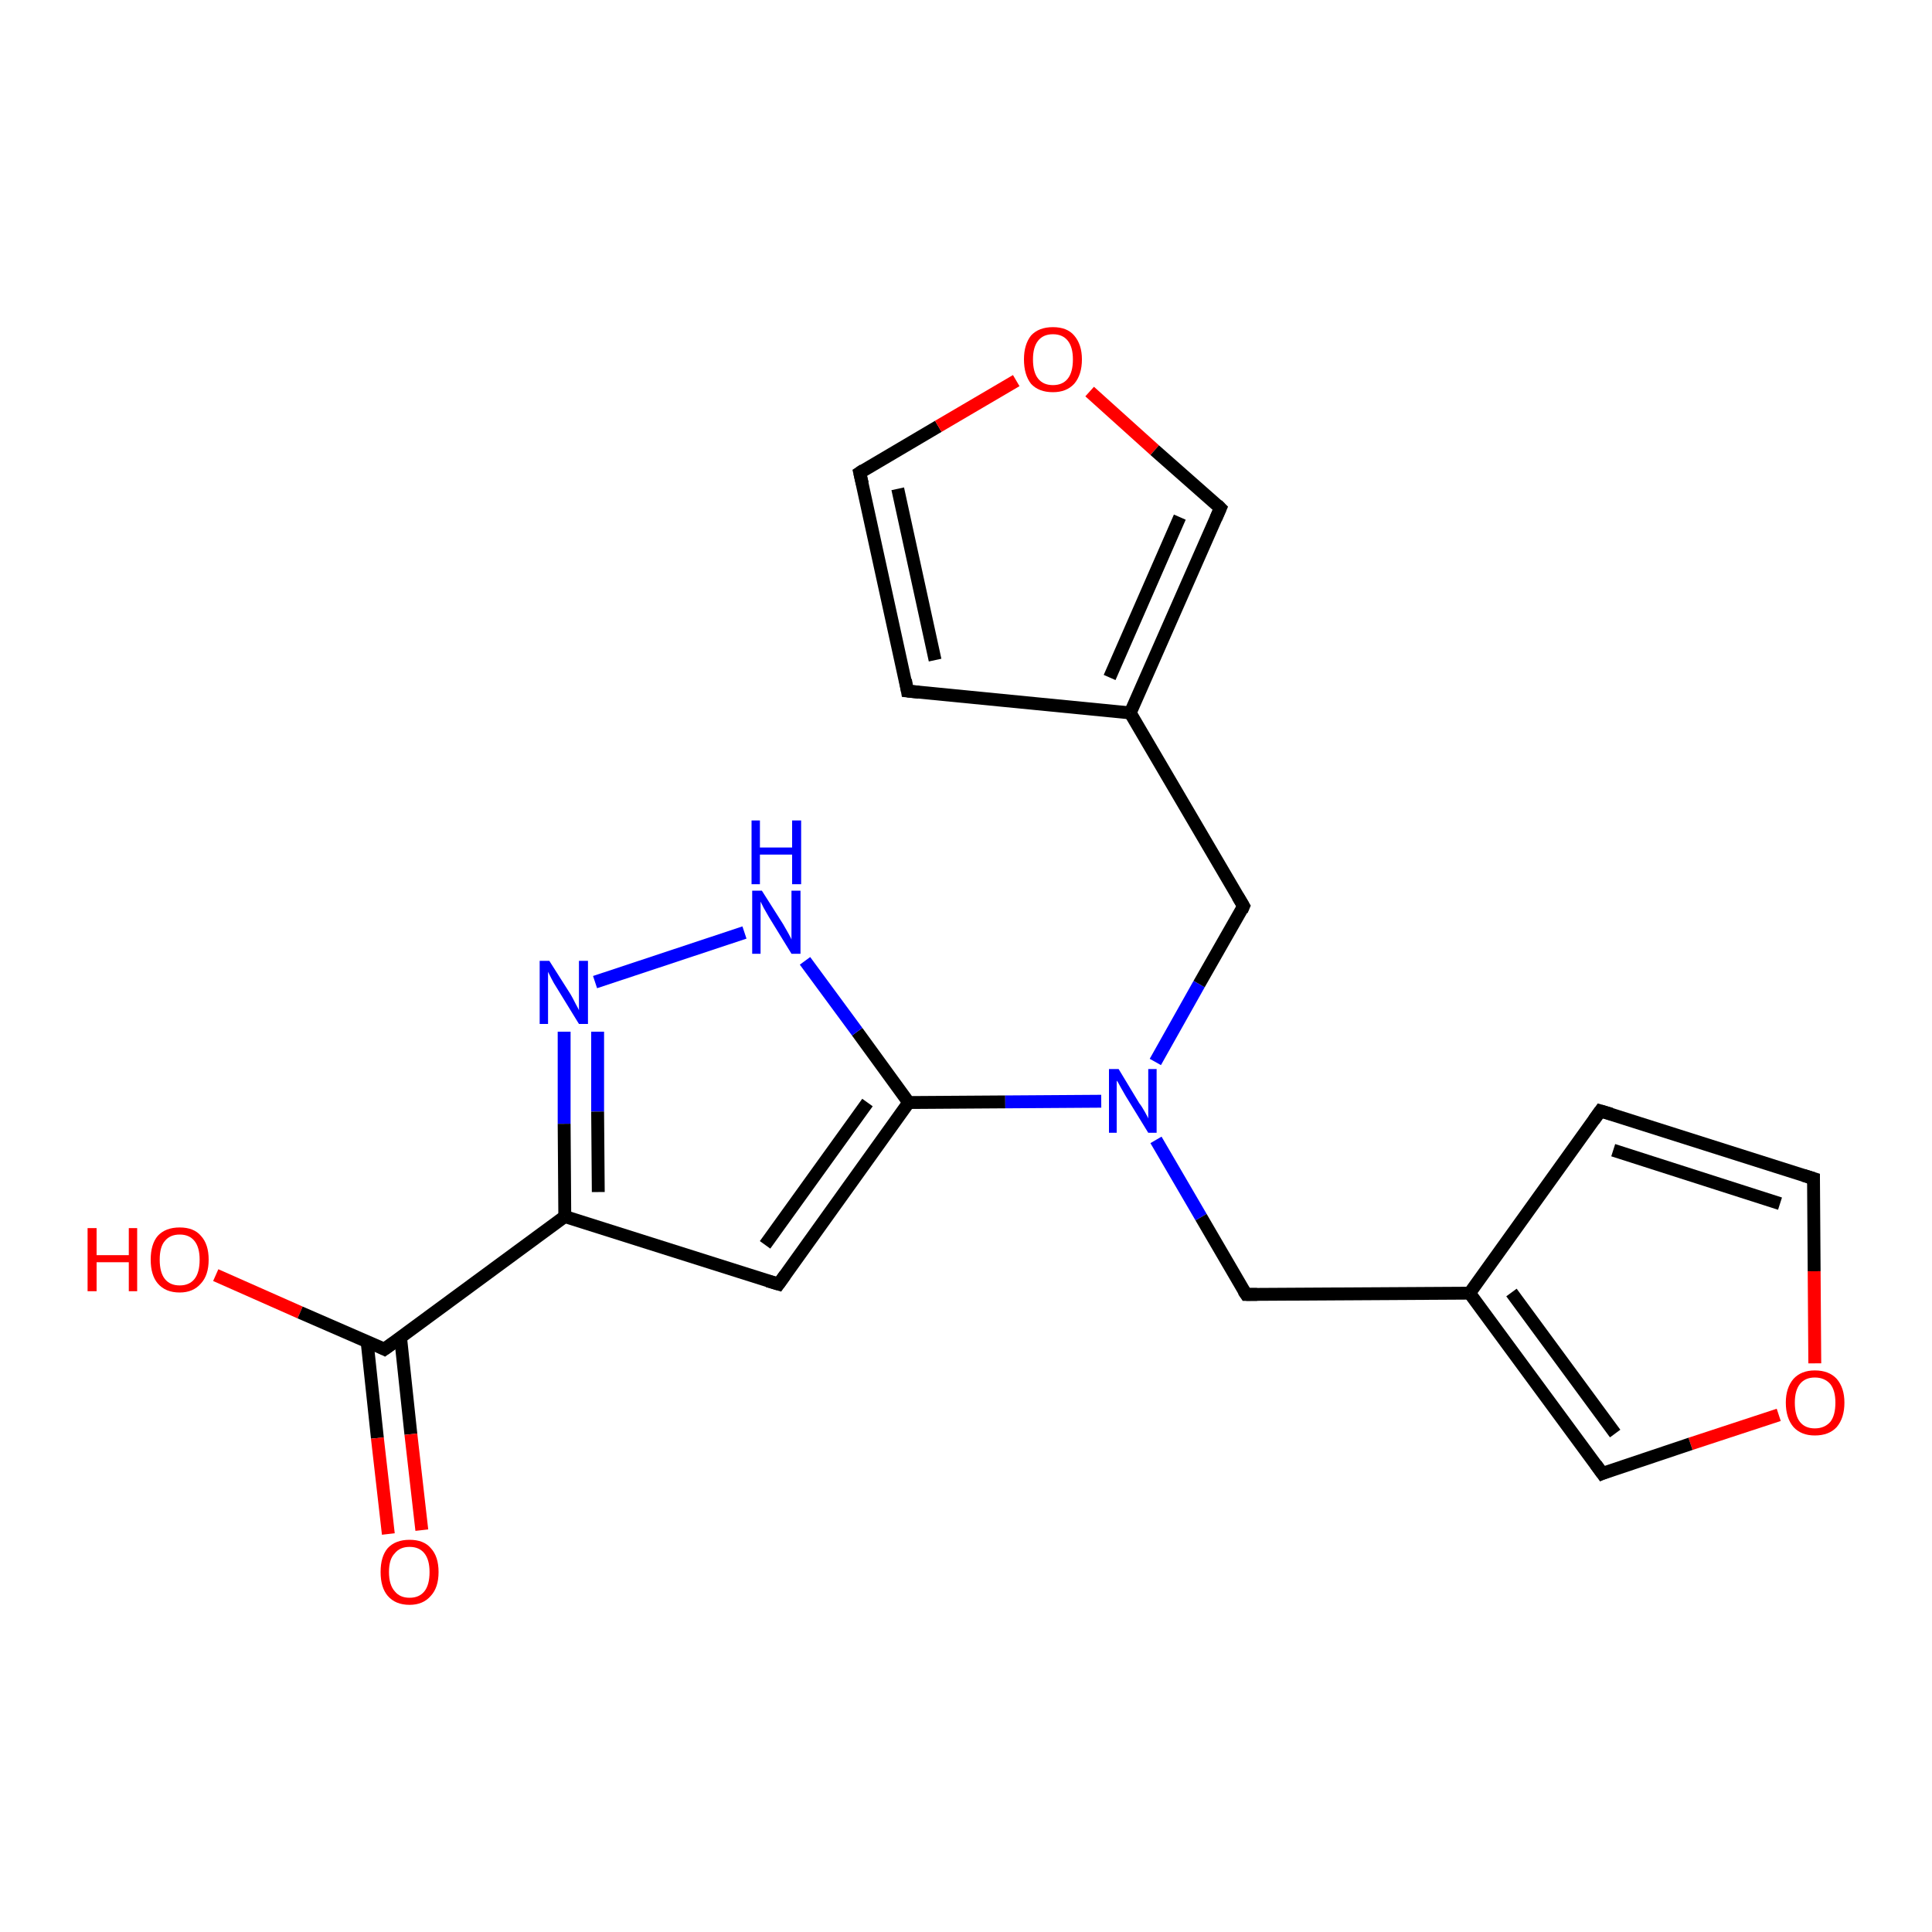 <?xml version='1.0' encoding='iso-8859-1'?>
<svg version='1.1' baseProfile='full'
              xmlns='http://www.w3.org/2000/svg'
                      xmlns:rdkit='http://www.rdkit.org/xml'
                      xmlns:xlink='http://www.w3.org/1999/xlink'
                  xml:space='preserve'
width='300px' height='300px' viewBox='0 0 300 300'>
<!-- END OF HEADER -->
<rect style='opacity:1.0;fill:#FFFFFF;stroke:none' width='300.0' height='300.0' x='0.0' y='0.0'> </rect>
<path class='bond-0 atom-0 atom-1' d='M 33.5,198.0 L 46.6,203.8' style='fill:none;fill-rule:evenodd;stroke:#FF0000;stroke-width:2.0px;stroke-linecap:butt;stroke-linejoin:miter;stroke-opacity:1' />
<path class='bond-0 atom-0 atom-1' d='M 46.6,203.8 L 59.7,209.5' style='fill:none;fill-rule:evenodd;stroke:#000000;stroke-width:2.0px;stroke-linecap:butt;stroke-linejoin:miter;stroke-opacity:1' />
<path class='bond-1 atom-1 atom-2' d='M 57.0,208.3 L 58.6,223.3' style='fill:none;fill-rule:evenodd;stroke:#000000;stroke-width:2.0px;stroke-linecap:butt;stroke-linejoin:miter;stroke-opacity:1' />
<path class='bond-1 atom-1 atom-2' d='M 58.6,223.3 L 60.3,238.2' style='fill:none;fill-rule:evenodd;stroke:#FF0000;stroke-width:2.0px;stroke-linecap:butt;stroke-linejoin:miter;stroke-opacity:1' />
<path class='bond-1 atom-1 atom-2' d='M 62.2,207.7 L 63.8,222.7' style='fill:none;fill-rule:evenodd;stroke:#000000;stroke-width:2.0px;stroke-linecap:butt;stroke-linejoin:miter;stroke-opacity:1' />
<path class='bond-1 atom-1 atom-2' d='M 63.8,222.7 L 65.5,237.6' style='fill:none;fill-rule:evenodd;stroke:#FF0000;stroke-width:2.0px;stroke-linecap:butt;stroke-linejoin:miter;stroke-opacity:1' />
<path class='bond-2 atom-1 atom-3' d='M 59.7,209.5 L 87.7,188.9' style='fill:none;fill-rule:evenodd;stroke:#000000;stroke-width:2.0px;stroke-linecap:butt;stroke-linejoin:miter;stroke-opacity:1' />
<path class='bond-3 atom-3 atom-4' d='M 87.7,188.9 L 120.9,199.4' style='fill:none;fill-rule:evenodd;stroke:#000000;stroke-width:2.0px;stroke-linecap:butt;stroke-linejoin:miter;stroke-opacity:1' />
<path class='bond-4 atom-4 atom-5' d='M 120.9,199.4 L 141.1,171.2' style='fill:none;fill-rule:evenodd;stroke:#000000;stroke-width:2.0px;stroke-linecap:butt;stroke-linejoin:miter;stroke-opacity:1' />
<path class='bond-4 atom-4 atom-5' d='M 118.8,193.3 L 134.7,171.2' style='fill:none;fill-rule:evenodd;stroke:#000000;stroke-width:2.0px;stroke-linecap:butt;stroke-linejoin:miter;stroke-opacity:1' />
<path class='bond-5 atom-5 atom-6' d='M 141.1,171.2 L 133.1,160.2' style='fill:none;fill-rule:evenodd;stroke:#000000;stroke-width:2.0px;stroke-linecap:butt;stroke-linejoin:miter;stroke-opacity:1' />
<path class='bond-5 atom-5 atom-6' d='M 133.1,160.2 L 125.0,149.2' style='fill:none;fill-rule:evenodd;stroke:#0000FF;stroke-width:2.0px;stroke-linecap:butt;stroke-linejoin:miter;stroke-opacity:1' />
<path class='bond-6 atom-6 atom-7' d='M 115.6,144.8 L 92.4,152.5' style='fill:none;fill-rule:evenodd;stroke:#0000FF;stroke-width:2.0px;stroke-linecap:butt;stroke-linejoin:miter;stroke-opacity:1' />
<path class='bond-7 atom-5 atom-8' d='M 141.1,171.2 L 156.1,171.1' style='fill:none;fill-rule:evenodd;stroke:#000000;stroke-width:2.0px;stroke-linecap:butt;stroke-linejoin:miter;stroke-opacity:1' />
<path class='bond-7 atom-5 atom-8' d='M 156.1,171.1 L 171.0,171.0' style='fill:none;fill-rule:evenodd;stroke:#0000FF;stroke-width:2.0px;stroke-linecap:butt;stroke-linejoin:miter;stroke-opacity:1' />
<path class='bond-8 atom-8 atom-9' d='M 179.5,177.0 L 186.5,189.0' style='fill:none;fill-rule:evenodd;stroke:#0000FF;stroke-width:2.0px;stroke-linecap:butt;stroke-linejoin:miter;stroke-opacity:1' />
<path class='bond-8 atom-8 atom-9' d='M 186.5,189.0 L 193.5,201.0' style='fill:none;fill-rule:evenodd;stroke:#000000;stroke-width:2.0px;stroke-linecap:butt;stroke-linejoin:miter;stroke-opacity:1' />
<path class='bond-9 atom-9 atom-10' d='M 193.5,201.0 L 228.2,200.8' style='fill:none;fill-rule:evenodd;stroke:#000000;stroke-width:2.0px;stroke-linecap:butt;stroke-linejoin:miter;stroke-opacity:1' />
<path class='bond-10 atom-10 atom-11' d='M 228.2,200.8 L 248.5,172.5' style='fill:none;fill-rule:evenodd;stroke:#000000;stroke-width:2.0px;stroke-linecap:butt;stroke-linejoin:miter;stroke-opacity:1' />
<path class='bond-11 atom-11 atom-12' d='M 248.5,172.5 L 281.6,183.0' style='fill:none;fill-rule:evenodd;stroke:#000000;stroke-width:2.0px;stroke-linecap:butt;stroke-linejoin:miter;stroke-opacity:1' />
<path class='bond-11 atom-11 atom-12' d='M 250.5,178.6 L 276.4,186.9' style='fill:none;fill-rule:evenodd;stroke:#000000;stroke-width:2.0px;stroke-linecap:butt;stroke-linejoin:miter;stroke-opacity:1' />
<path class='bond-12 atom-12 atom-13' d='M 281.6,183.0 L 281.7,197.4' style='fill:none;fill-rule:evenodd;stroke:#000000;stroke-width:2.0px;stroke-linecap:butt;stroke-linejoin:miter;stroke-opacity:1' />
<path class='bond-12 atom-12 atom-13' d='M 281.7,197.4 L 281.8,211.7' style='fill:none;fill-rule:evenodd;stroke:#FF0000;stroke-width:2.0px;stroke-linecap:butt;stroke-linejoin:miter;stroke-opacity:1' />
<path class='bond-13 atom-13 atom-14' d='M 276.2,219.7 L 262.5,224.2' style='fill:none;fill-rule:evenodd;stroke:#FF0000;stroke-width:2.0px;stroke-linecap:butt;stroke-linejoin:miter;stroke-opacity:1' />
<path class='bond-13 atom-13 atom-14' d='M 262.5,224.2 L 248.8,228.8' style='fill:none;fill-rule:evenodd;stroke:#000000;stroke-width:2.0px;stroke-linecap:butt;stroke-linejoin:miter;stroke-opacity:1' />
<path class='bond-14 atom-8 atom-15' d='M 179.4,164.9 L 186.2,152.8' style='fill:none;fill-rule:evenodd;stroke:#0000FF;stroke-width:2.0px;stroke-linecap:butt;stroke-linejoin:miter;stroke-opacity:1' />
<path class='bond-14 atom-8 atom-15' d='M 186.2,152.8 L 193.1,140.7' style='fill:none;fill-rule:evenodd;stroke:#000000;stroke-width:2.0px;stroke-linecap:butt;stroke-linejoin:miter;stroke-opacity:1' />
<path class='bond-15 atom-15 atom-16' d='M 193.1,140.7 L 175.5,110.7' style='fill:none;fill-rule:evenodd;stroke:#000000;stroke-width:2.0px;stroke-linecap:butt;stroke-linejoin:miter;stroke-opacity:1' />
<path class='bond-16 atom-16 atom-17' d='M 175.5,110.7 L 140.9,107.3' style='fill:none;fill-rule:evenodd;stroke:#000000;stroke-width:2.0px;stroke-linecap:butt;stroke-linejoin:miter;stroke-opacity:1' />
<path class='bond-17 atom-17 atom-18' d='M 140.9,107.3 L 133.5,73.4' style='fill:none;fill-rule:evenodd;stroke:#000000;stroke-width:2.0px;stroke-linecap:butt;stroke-linejoin:miter;stroke-opacity:1' />
<path class='bond-17 atom-17 atom-18' d='M 145.2,102.5 L 139.4,75.9' style='fill:none;fill-rule:evenodd;stroke:#000000;stroke-width:2.0px;stroke-linecap:butt;stroke-linejoin:miter;stroke-opacity:1' />
<path class='bond-18 atom-18 atom-19' d='M 133.5,73.4 L 145.7,66.2' style='fill:none;fill-rule:evenodd;stroke:#000000;stroke-width:2.0px;stroke-linecap:butt;stroke-linejoin:miter;stroke-opacity:1' />
<path class='bond-18 atom-18 atom-19' d='M 145.7,66.2 L 157.8,59.1' style='fill:none;fill-rule:evenodd;stroke:#FF0000;stroke-width:2.0px;stroke-linecap:butt;stroke-linejoin:miter;stroke-opacity:1' />
<path class='bond-19 atom-19 atom-20' d='M 169.2,60.8 L 179.3,69.9' style='fill:none;fill-rule:evenodd;stroke:#FF0000;stroke-width:2.0px;stroke-linecap:butt;stroke-linejoin:miter;stroke-opacity:1' />
<path class='bond-19 atom-19 atom-20' d='M 179.3,69.9 L 189.5,78.9' style='fill:none;fill-rule:evenodd;stroke:#000000;stroke-width:2.0px;stroke-linecap:butt;stroke-linejoin:miter;stroke-opacity:1' />
<path class='bond-20 atom-7 atom-3' d='M 87.6,160.2 L 87.6,174.5' style='fill:none;fill-rule:evenodd;stroke:#0000FF;stroke-width:2.0px;stroke-linecap:butt;stroke-linejoin:miter;stroke-opacity:1' />
<path class='bond-20 atom-7 atom-3' d='M 87.6,174.5 L 87.7,188.9' style='fill:none;fill-rule:evenodd;stroke:#000000;stroke-width:2.0px;stroke-linecap:butt;stroke-linejoin:miter;stroke-opacity:1' />
<path class='bond-20 atom-7 atom-3' d='M 92.8,160.2 L 92.8,172.6' style='fill:none;fill-rule:evenodd;stroke:#0000FF;stroke-width:2.0px;stroke-linecap:butt;stroke-linejoin:miter;stroke-opacity:1' />
<path class='bond-20 atom-7 atom-3' d='M 92.8,172.6 L 92.9,185.1' style='fill:none;fill-rule:evenodd;stroke:#000000;stroke-width:2.0px;stroke-linecap:butt;stroke-linejoin:miter;stroke-opacity:1' />
<path class='bond-21 atom-14 atom-10' d='M 248.8,228.8 L 228.2,200.8' style='fill:none;fill-rule:evenodd;stroke:#000000;stroke-width:2.0px;stroke-linecap:butt;stroke-linejoin:miter;stroke-opacity:1' />
<path class='bond-21 atom-14 atom-10' d='M 250.8,222.6 L 234.7,200.7' style='fill:none;fill-rule:evenodd;stroke:#000000;stroke-width:2.0px;stroke-linecap:butt;stroke-linejoin:miter;stroke-opacity:1' />
<path class='bond-22 atom-20 atom-16' d='M 189.5,78.9 L 175.5,110.7' style='fill:none;fill-rule:evenodd;stroke:#000000;stroke-width:2.0px;stroke-linecap:butt;stroke-linejoin:miter;stroke-opacity:1' />
<path class='bond-22 atom-20 atom-16' d='M 183.2,80.3 L 172.3,105.2' style='fill:none;fill-rule:evenodd;stroke:#000000;stroke-width:2.0px;stroke-linecap:butt;stroke-linejoin:miter;stroke-opacity:1' />
<path d='M 59.1,209.2 L 59.7,209.5 L 61.1,208.5' style='fill:none;stroke:#000000;stroke-width:2.0px;stroke-linecap:butt;stroke-linejoin:miter;stroke-opacity:1;' />
<path d='M 119.2,198.9 L 120.9,199.4 L 121.9,198.0' style='fill:none;stroke:#000000;stroke-width:2.0px;stroke-linecap:butt;stroke-linejoin:miter;stroke-opacity:1;' />
<path d='M 193.1,200.4 L 193.5,201.0 L 195.2,201.0' style='fill:none;stroke:#000000;stroke-width:2.0px;stroke-linecap:butt;stroke-linejoin:miter;stroke-opacity:1;' />
<path d='M 247.5,173.9 L 248.5,172.5 L 250.2,173.0' style='fill:none;stroke:#000000;stroke-width:2.0px;stroke-linecap:butt;stroke-linejoin:miter;stroke-opacity:1;' />
<path d='M 280.0,182.5 L 281.6,183.0 L 281.6,183.8' style='fill:none;stroke:#000000;stroke-width:2.0px;stroke-linecap:butt;stroke-linejoin:miter;stroke-opacity:1;' />
<path d='M 249.5,228.5 L 248.8,228.8 L 247.8,227.4' style='fill:none;stroke:#000000;stroke-width:2.0px;stroke-linecap:butt;stroke-linejoin:miter;stroke-opacity:1;' />
<path d='M 192.8,141.4 L 193.1,140.7 L 192.2,139.2' style='fill:none;stroke:#000000;stroke-width:2.0px;stroke-linecap:butt;stroke-linejoin:miter;stroke-opacity:1;' />
<path d='M 142.7,107.5 L 140.9,107.3 L 140.6,105.6' style='fill:none;stroke:#000000;stroke-width:2.0px;stroke-linecap:butt;stroke-linejoin:miter;stroke-opacity:1;' />
<path d='M 133.9,75.1 L 133.5,73.4 L 134.1,73.0' style='fill:none;stroke:#000000;stroke-width:2.0px;stroke-linecap:butt;stroke-linejoin:miter;stroke-opacity:1;' />
<path d='M 189.0,78.4 L 189.5,78.9 L 188.8,80.5' style='fill:none;stroke:#000000;stroke-width:2.0px;stroke-linecap:butt;stroke-linejoin:miter;stroke-opacity:1;' />
<path class='atom-0' d='M 13.6 190.7
L 15.0 190.7
L 15.0 194.9
L 20.0 194.9
L 20.0 190.7
L 21.3 190.7
L 21.3 200.5
L 20.0 200.5
L 20.0 196.0
L 15.0 196.0
L 15.0 200.5
L 13.6 200.5
L 13.6 190.7
' fill='#FF0000'/>
<path class='atom-0' d='M 23.4 195.6
Q 23.4 193.2, 24.5 191.9
Q 25.7 190.6, 27.9 190.6
Q 30.1 190.6, 31.2 191.9
Q 32.4 193.2, 32.4 195.6
Q 32.4 198.0, 31.2 199.3
Q 30.0 200.7, 27.9 200.7
Q 25.7 200.7, 24.5 199.3
Q 23.4 198.0, 23.4 195.6
M 27.9 199.6
Q 29.4 199.6, 30.2 198.6
Q 31.0 197.6, 31.0 195.6
Q 31.0 193.7, 30.2 192.7
Q 29.4 191.7, 27.9 191.7
Q 26.4 191.7, 25.6 192.7
Q 24.8 193.6, 24.8 195.6
Q 24.8 197.6, 25.6 198.6
Q 26.4 199.6, 27.9 199.6
' fill='#FF0000'/>
<path class='atom-2' d='M 59.1 244.1
Q 59.1 241.7, 60.2 240.4
Q 61.4 239.1, 63.6 239.1
Q 65.8 239.1, 66.9 240.4
Q 68.1 241.7, 68.1 244.1
Q 68.1 246.5, 66.9 247.8
Q 65.7 249.2, 63.6 249.2
Q 61.4 249.2, 60.2 247.8
Q 59.1 246.5, 59.1 244.1
M 63.6 248.1
Q 65.1 248.1, 65.9 247.1
Q 66.7 246.1, 66.7 244.1
Q 66.7 242.2, 65.9 241.2
Q 65.1 240.2, 63.6 240.2
Q 62.1 240.2, 61.3 241.2
Q 60.4 242.1, 60.4 244.1
Q 60.4 246.1, 61.3 247.1
Q 62.1 248.1, 63.6 248.1
' fill='#FF0000'/>
<path class='atom-6' d='M 118.3 138.3
L 121.6 143.5
Q 121.9 144.0, 122.4 144.9
Q 122.9 145.8, 122.9 145.9
L 122.9 138.3
L 124.3 138.3
L 124.3 148.1
L 122.9 148.1
L 119.4 142.4
Q 119.0 141.7, 118.6 141.0
Q 118.2 140.2, 118.1 140.0
L 118.1 148.1
L 116.8 148.1
L 116.8 138.3
L 118.3 138.3
' fill='#0000FF'/>
<path class='atom-6' d='M 116.7 127.4
L 118.0 127.4
L 118.0 131.6
L 123.0 131.6
L 123.0 127.4
L 124.4 127.4
L 124.4 137.3
L 123.0 137.3
L 123.0 132.7
L 118.0 132.7
L 118.0 137.3
L 116.7 137.3
L 116.7 127.4
' fill='#0000FF'/>
<path class='atom-7' d='M 85.3 149.2
L 88.6 154.4
Q 88.9 154.9, 89.4 155.9
Q 89.9 156.8, 89.9 156.9
L 89.9 149.2
L 91.3 149.2
L 91.3 159.0
L 89.9 159.0
L 86.4 153.3
Q 86.0 152.7, 85.6 151.9
Q 85.2 151.1, 85.1 150.9
L 85.1 159.0
L 83.8 159.0
L 83.8 149.2
L 85.3 149.2
' fill='#0000FF'/>
<path class='atom-8' d='M 173.7 166.0
L 176.9 171.3
Q 177.3 171.8, 177.8 172.7
Q 178.3 173.6, 178.3 173.7
L 178.3 166.0
L 179.6 166.0
L 179.6 175.9
L 178.3 175.9
L 174.8 170.2
Q 174.4 169.5, 174.0 168.8
Q 173.6 168.0, 173.4 167.8
L 173.4 175.9
L 172.2 175.9
L 172.2 166.0
L 173.7 166.0
' fill='#0000FF'/>
<path class='atom-13' d='M 277.3 217.8
Q 277.3 215.5, 278.5 214.1
Q 279.7 212.8, 281.8 212.8
Q 284.0 212.8, 285.2 214.1
Q 286.4 215.5, 286.4 217.8
Q 286.4 220.2, 285.2 221.6
Q 284.0 222.9, 281.8 222.9
Q 279.7 222.9, 278.5 221.6
Q 277.3 220.2, 277.3 217.8
M 281.8 221.8
Q 283.3 221.8, 284.2 220.8
Q 285.0 219.8, 285.0 217.8
Q 285.0 215.9, 284.2 214.9
Q 283.3 213.9, 281.8 213.9
Q 280.3 213.9, 279.5 214.9
Q 278.7 215.9, 278.7 217.8
Q 278.7 219.8, 279.5 220.8
Q 280.3 221.8, 281.8 221.8
' fill='#FF0000'/>
<path class='atom-19' d='M 159.0 55.8
Q 159.0 53.5, 160.1 52.1
Q 161.3 50.8, 163.5 50.8
Q 165.7 50.8, 166.8 52.1
Q 168.0 53.5, 168.0 55.8
Q 168.0 58.2, 166.8 59.6
Q 165.6 60.9, 163.5 60.9
Q 161.3 60.9, 160.1 59.6
Q 159.0 58.2, 159.0 55.8
M 163.5 59.8
Q 165.0 59.8, 165.8 58.8
Q 166.6 57.8, 166.6 55.8
Q 166.6 53.9, 165.8 52.9
Q 165.0 51.9, 163.5 51.9
Q 162.0 51.9, 161.2 52.9
Q 160.4 53.9, 160.4 55.8
Q 160.4 57.8, 161.2 58.8
Q 162.0 59.8, 163.5 59.8
' fill='#FF0000'/>
</svg>
